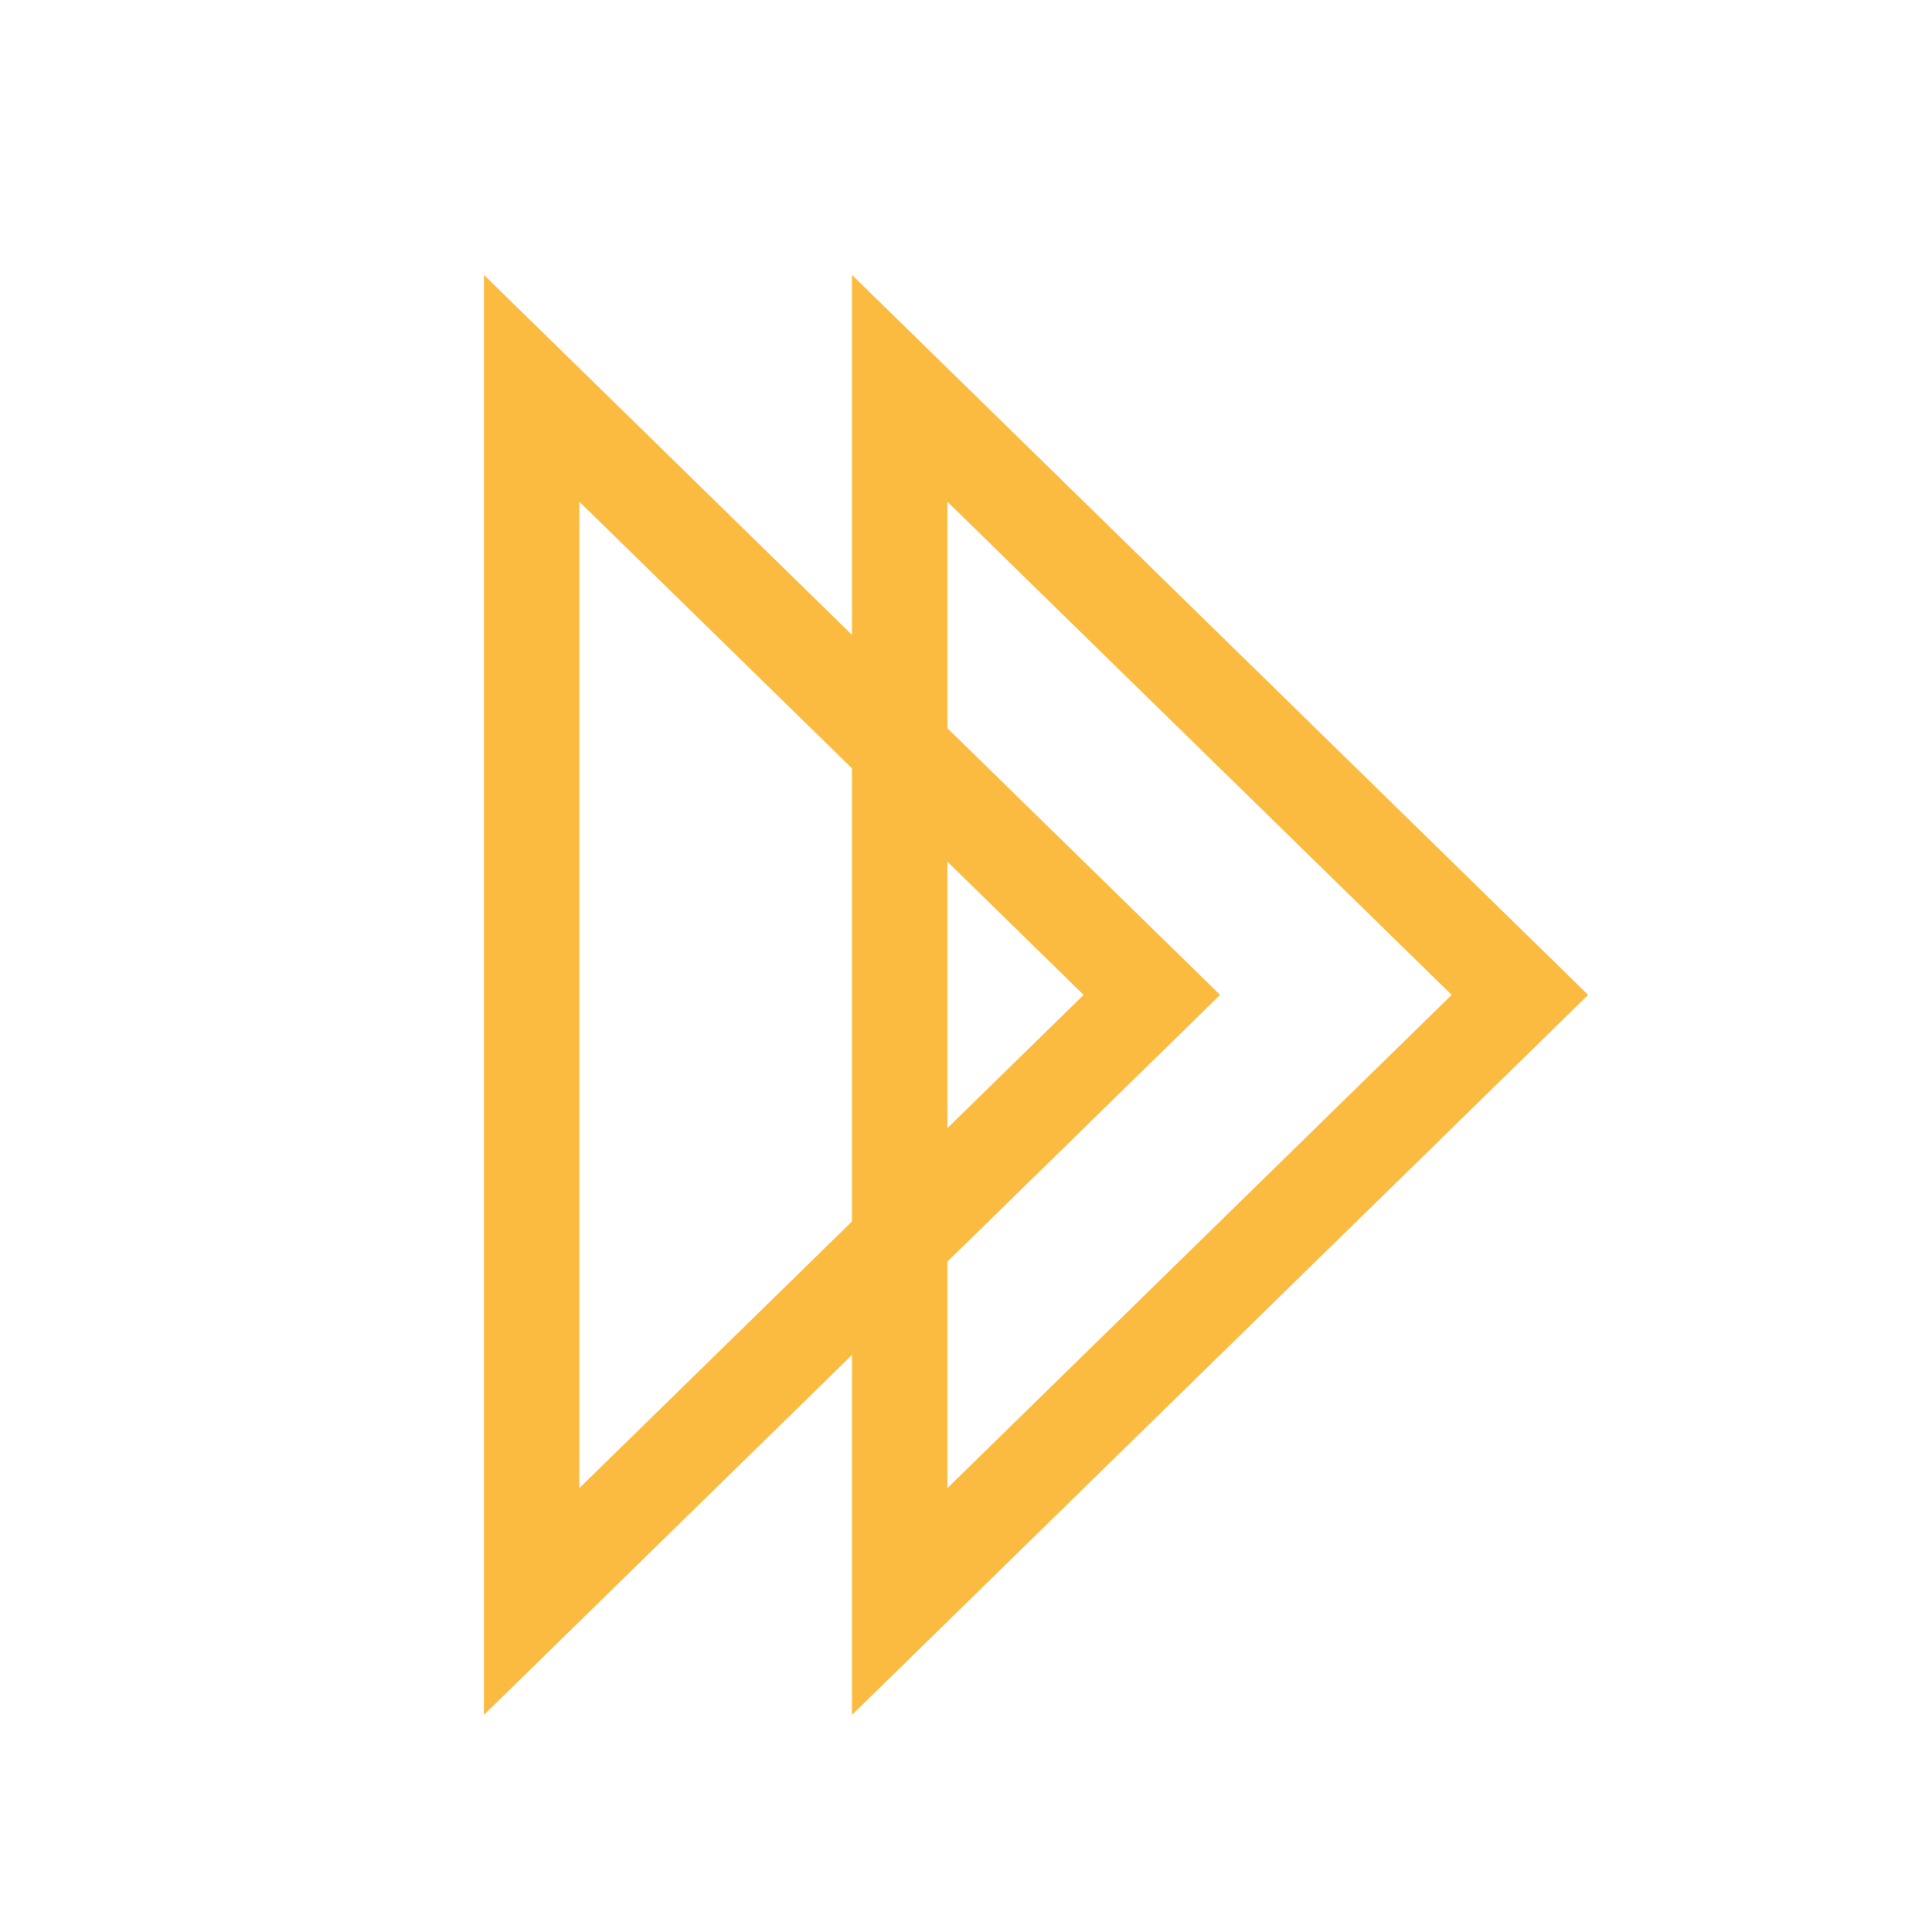 <?xml version="1.0" encoding="UTF-8"?>
<svg xmlns="http://www.w3.org/2000/svg" id="Ebene_1" data-name="Ebene 1" viewBox="0 0 283.46 283.46">
  <defs>
    <style>
      .cls-1 {
        fill: none;
        stroke: #fbbb40;
        stroke-miterlimit: 10;
        stroke-width: 14px;
      }
    </style>
  </defs>
  <polygon class="cls-1" points="78 56.97 78 234.97 169 145.97 78 56.97"></polygon>
  <polygon class="cls-1" points="132 56.97 132 234.97 223 145.97 132 56.97"></polygon>
</svg>

